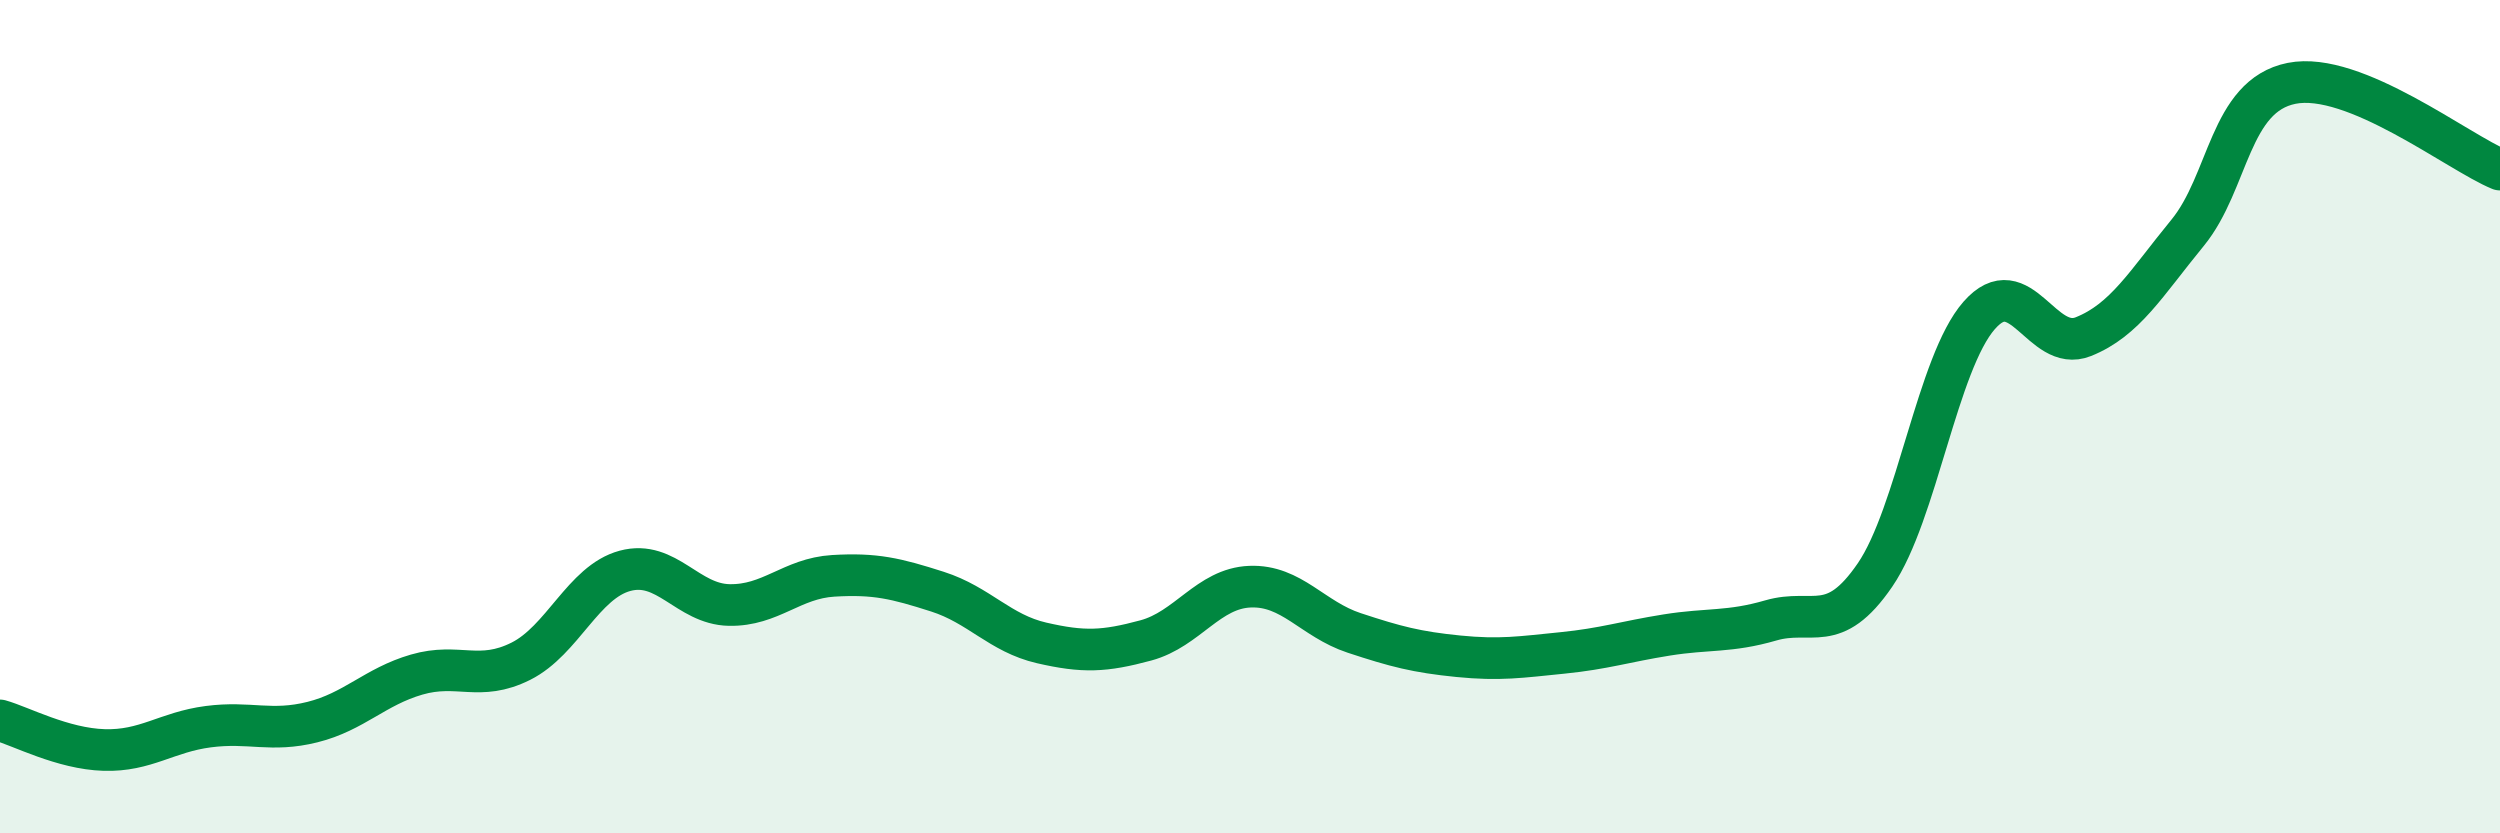 
    <svg width="60" height="20" viewBox="0 0 60 20" xmlns="http://www.w3.org/2000/svg">
      <path
        d="M 0,17.29 C 0.5,17.43 1.5,17.97 2.5,18 C 3.5,18.03 4,17.57 5,17.44 C 6,17.31 6.5,17.58 7.5,17.33 C 8.5,17.08 9,16.48 10,16.19 C 11,15.9 11.5,16.37 12.5,15.87 C 13.5,15.37 14,13.97 15,13.7 C 16,13.43 16.5,14.5 17.5,14.52 C 18.5,14.54 19,13.88 20,13.82 C 21,13.76 21.5,13.88 22.5,14.2 C 23.5,14.52 24,15.2 25,15.43 C 26,15.66 26.5,15.64 27.5,15.37 C 28.5,15.1 29,14.12 30,14.08 C 31,14.04 31.5,14.86 32.5,15.19 C 33.5,15.52 34,15.65 35,15.75 C 36,15.85 36.5,15.77 37.5,15.67 C 38.5,15.57 39,15.4 40,15.24 C 41,15.08 41.5,15.18 42.5,14.89 C 43.5,14.6 44,15.26 45,13.8 C 46,12.34 46.5,8.71 47.5,7.57 C 48.5,6.43 49,8.48 50,8.08 C 51,7.68 51.5,6.81 52.5,5.59 C 53.5,4.37 53.5,2.3 55,2 C 56.5,1.7 59,3.66 60,4.07L60 20L0 20Z"
        fill="#008740"
        opacity="0.1"
        stroke-linecap="round"
        stroke-linejoin="round"
      />
      <path
        d="M 0,17.29 C 0.5,17.43 1.5,17.97 2.5,18 C 3.5,18.03 4,17.57 5,17.44 C 6,17.31 6.5,17.58 7.5,17.33 C 8.5,17.08 9,16.48 10,16.19 C 11,15.9 11.5,16.37 12.5,15.87 C 13.5,15.37 14,13.97 15,13.7 C 16,13.43 16.5,14.5 17.5,14.52 C 18.5,14.54 19,13.88 20,13.82 C 21,13.76 21.5,13.88 22.5,14.2 C 23.5,14.52 24,15.2 25,15.43 C 26,15.66 26.5,15.64 27.5,15.37 C 28.5,15.1 29,14.12 30,14.08 C 31,14.04 31.5,14.86 32.5,15.19 C 33.5,15.52 34,15.65 35,15.75 C 36,15.85 36.5,15.77 37.5,15.67 C 38.5,15.57 39,15.4 40,15.24 C 41,15.08 41.5,15.18 42.5,14.89 C 43.5,14.6 44,15.26 45,13.8 C 46,12.34 46.5,8.71 47.5,7.57 C 48.5,6.43 49,8.48 50,8.08 C 51,7.68 51.5,6.81 52.5,5.59 C 53.5,4.37 53.5,2.3 55,2 C 56.5,1.7 59,3.66 60,4.07"
        stroke="#008740"
        stroke-width="1"
        fill="none"
        stroke-linecap="round"
        stroke-linejoin="round"
      />
    </svg>
  